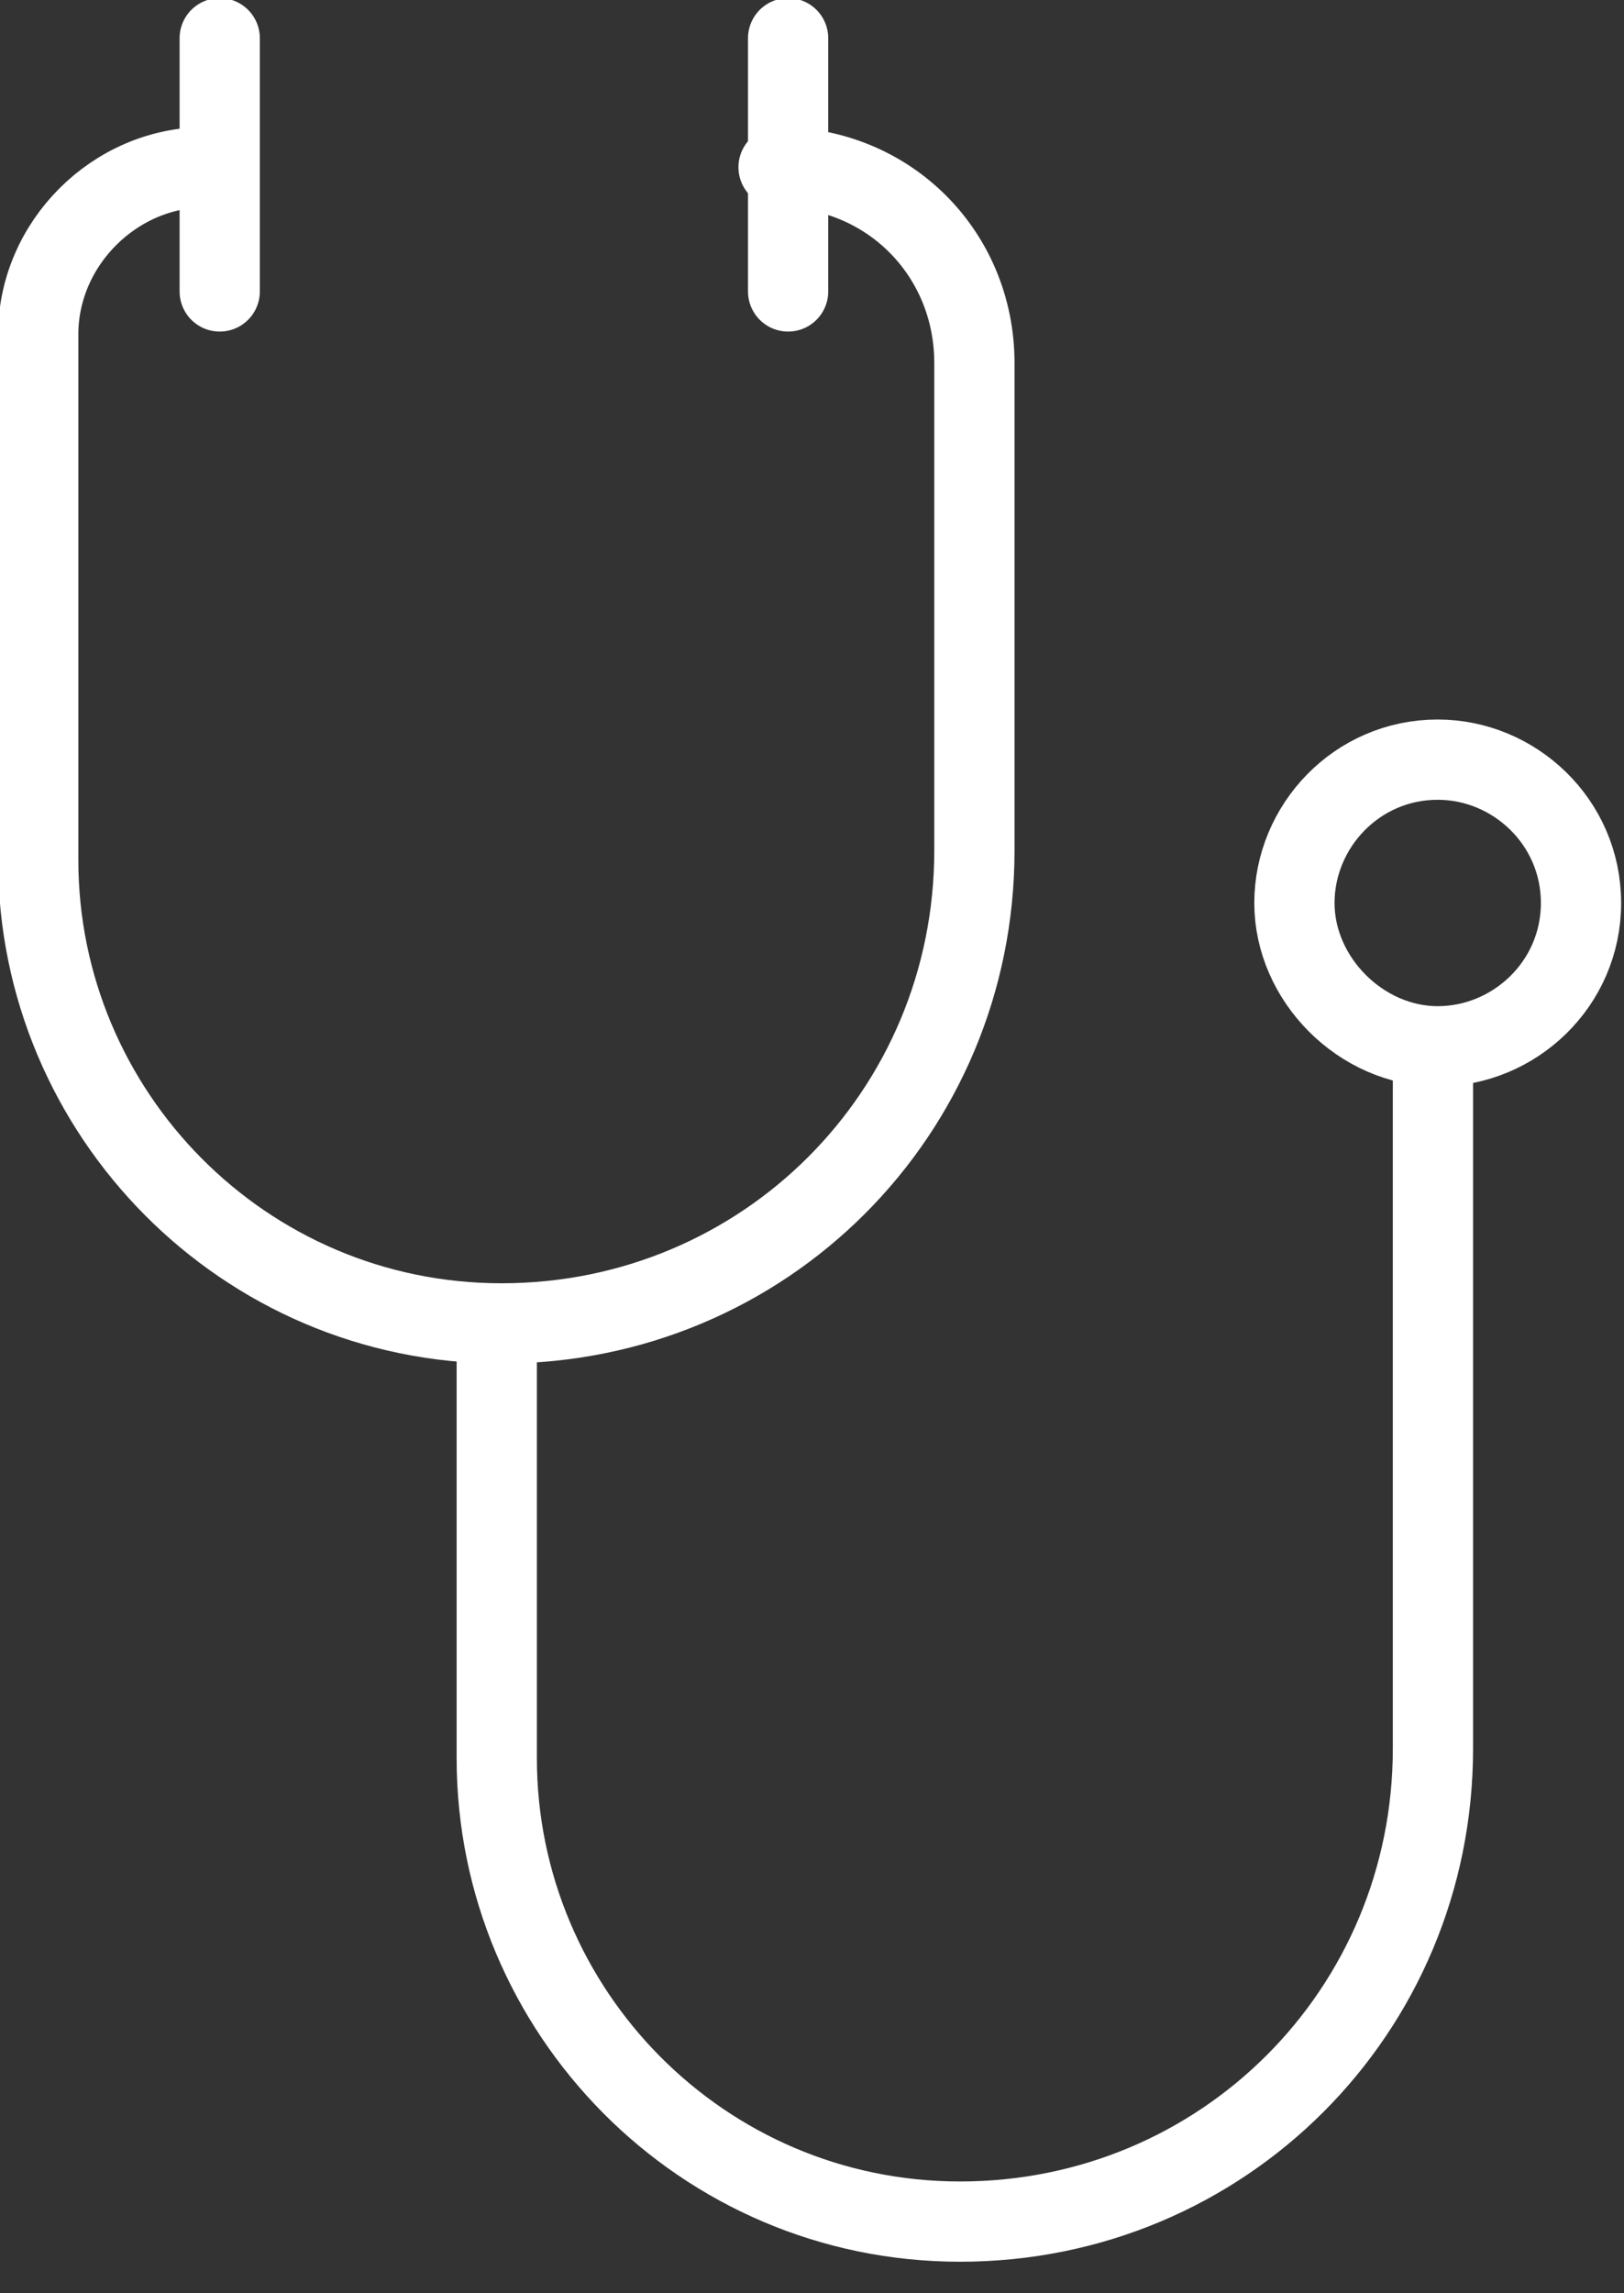 <?xml version="1.0" encoding="utf-8"?>
<!-- Generator: Adobe Illustrator 25.3.1, SVG Export Plug-In . SVG Version: 6.00 Build 0)  -->
<svg version="1.1" id="Warstwa_1" xmlns="http://www.w3.org/2000/svg" xmlns:xlink="http://www.w3.org/1999/xlink" x="0px" y="0px"
	 viewBox="0 0 34 48" style="enable-background:new 0 0 34 48;" xml:space="preserve">
<rect x="0" y="0" width="34" height="48" fill="#333333" stroke="none"/>
<style type="text/css">
	.st0{fill:none;stroke:#FFFFFF;stroke-width:1.68;stroke-linecap:round;}
</style>
<g>
	<g>
		<g>
			<path class="st0" d="M16.3,3.5c2.3,0,4.1,1.8,4.1,4.1v10.2c0,5.5-4.4,9.9-9.9,9.9c-5.4,0-9.7-4.4-9.7-9.7V7
				c0-1.9,1.6-3.5,3.5-3.5"/>
			<path class="st0" d="M30,22v14.6c0,5.5-4.4,9.9-9.9,9.9c-5.4,0-9.7-4.4-9.7-9.7V28 M33.1,18.9c0-1.7-1.4-3-3-3c-1.7,0-3,1.4-3,3
				s1.4,3,3,3S33.1,20.6,33.1,18.9z M4.6,0.8v5.3 M16.5,0.8v5.3"/>
		</g>
	</g>
</g>
</svg>
